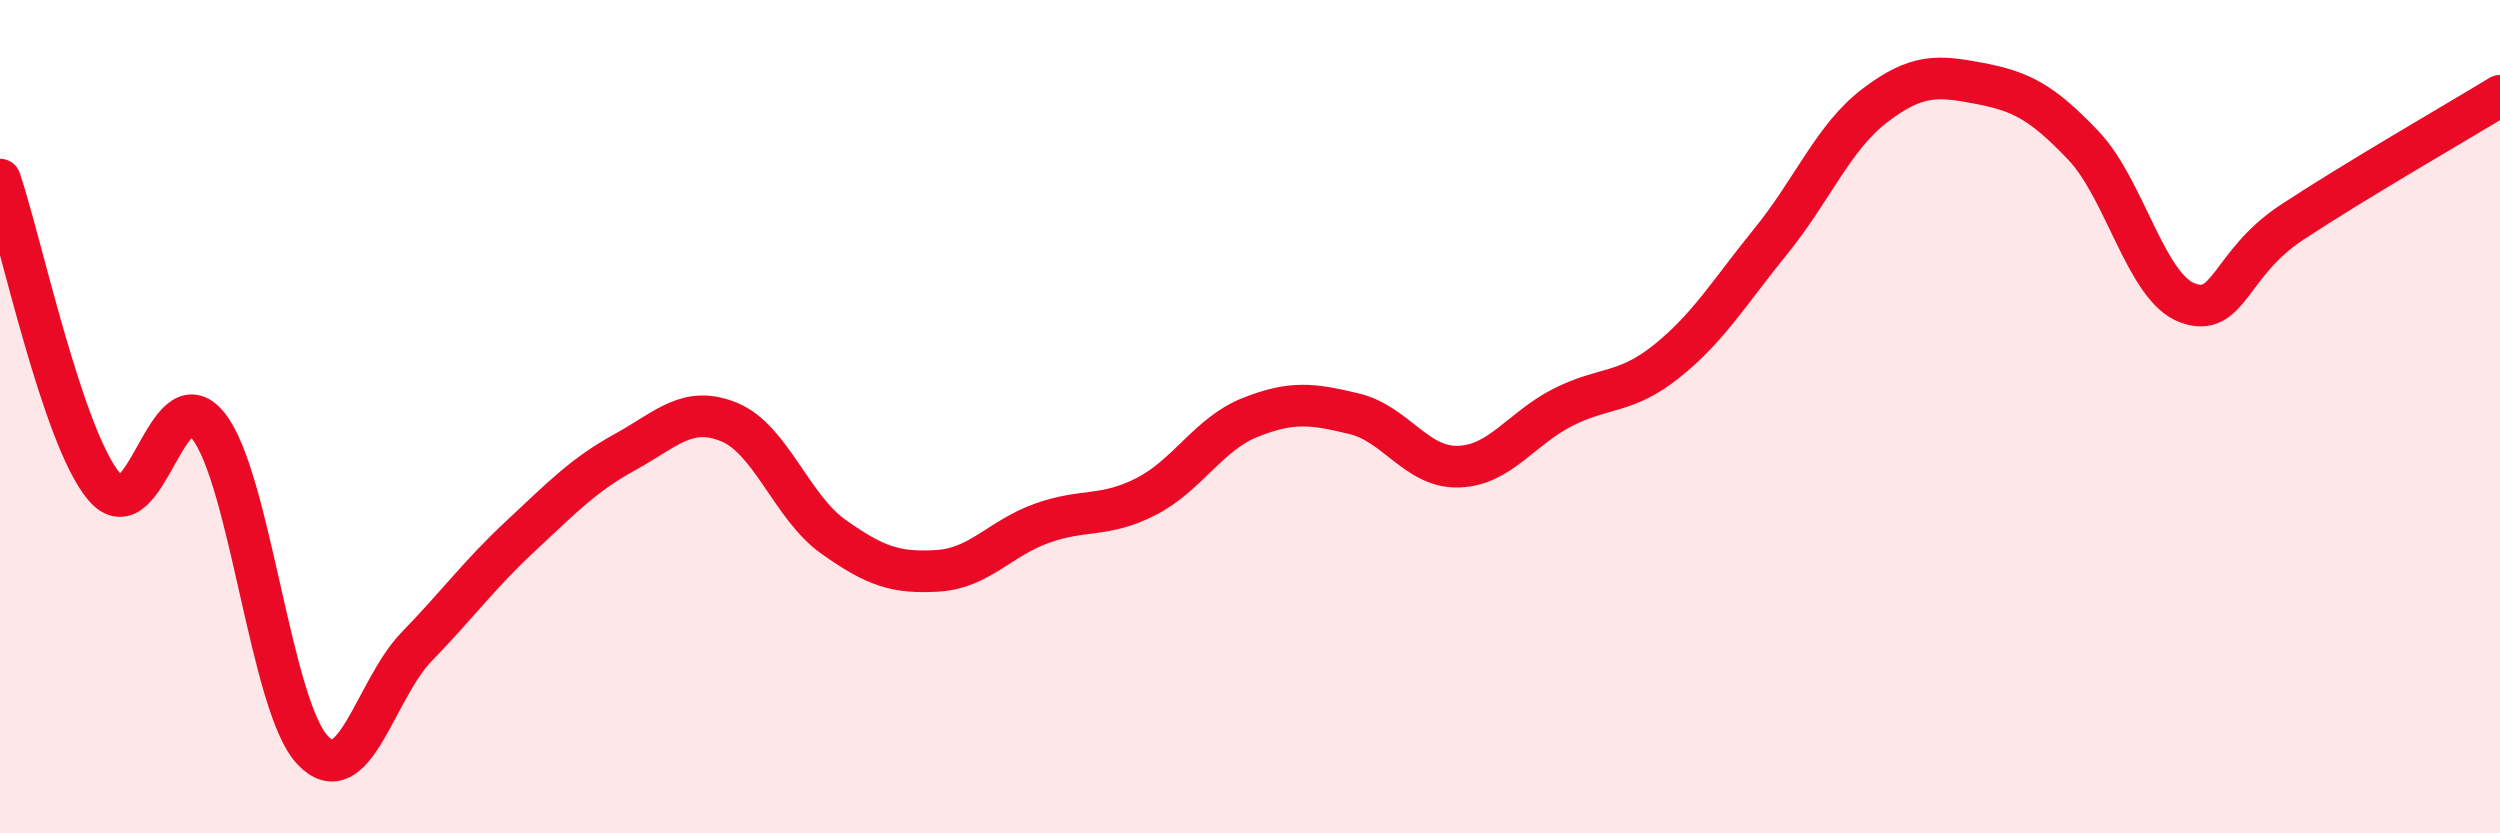 
    <svg width="60" height="20" viewBox="0 0 60 20" xmlns="http://www.w3.org/2000/svg">
      <path
        d="M 0,4.31 C 0.5,5.78 1.5,10.5 2.5,11.68 C 3.5,12.86 4,8.96 5,10.22 C 6,11.48 6.5,16.94 7.5,18 C 8.5,19.06 9,16.55 10,15.52 C 11,14.49 11.5,13.79 12.5,12.86 C 13.5,11.93 14,11.4 15,10.85 C 16,10.3 16.5,9.72 17.5,10.13 C 18.5,10.54 19,12.17 20,12.88 C 21,13.59 21.5,13.76 22.5,13.7 C 23.5,13.64 24,12.92 25,12.56 C 26,12.2 26.5,12.43 27.5,11.92 C 28.5,11.41 29,10.42 30,10.02 C 31,9.62 31.5,9.69 32.5,9.93 C 33.5,10.17 34,11.23 35,11.2 C 36,11.17 36.5,10.29 37.5,9.78 C 38.5,9.27 39,9.47 40,8.67 C 41,7.87 41.5,7.02 42.5,5.79 C 43.5,4.56 44,3.29 45,2.53 C 46,1.77 46.5,1.81 47.5,2 C 48.5,2.19 49,2.44 50,3.49 C 51,4.54 51.5,6.9 52.5,7.27 C 53.5,7.64 53.5,6.33 55,5.34 C 56.5,4.35 59,2.91 60,2.3L60 20L0 20Z"
        fill="#EB0A25"
        opacity="0.1"
        stroke-linecap="round"
        stroke-linejoin="round"
      />
      <path
        d="M 0,4.31 C 0.5,5.78 1.5,10.5 2.5,11.68 C 3.5,12.86 4,8.96 5,10.22 C 6,11.48 6.5,16.94 7.5,18 C 8.5,19.06 9,16.55 10,15.52 C 11,14.49 11.5,13.79 12.5,12.86 C 13.5,11.93 14,11.4 15,10.85 C 16,10.3 16.5,9.72 17.5,10.13 C 18.5,10.54 19,12.17 20,12.88 C 21,13.59 21.5,13.76 22.5,13.7 C 23.5,13.64 24,12.92 25,12.56 C 26,12.2 26.5,12.43 27.5,11.92 C 28.5,11.41 29,10.42 30,10.02 C 31,9.62 31.5,9.69 32.5,9.93 C 33.5,10.17 34,11.23 35,11.2 C 36,11.17 36.5,10.29 37.5,9.78 C 38.5,9.27 39,9.47 40,8.67 C 41,7.87 41.5,7.02 42.5,5.79 C 43.5,4.56 44,3.29 45,2.53 C 46,1.77 46.5,1.81 47.5,2 C 48.5,2.19 49,2.44 50,3.49 C 51,4.54 51.5,6.9 52.5,7.27 C 53.5,7.64 53.5,6.33 55,5.34 C 56.5,4.35 59,2.91 60,2.3"
        stroke="#EB0A25"
        stroke-width="1"
        fill="none"
        stroke-linecap="round"
        stroke-linejoin="round"
      />
    </svg>
  